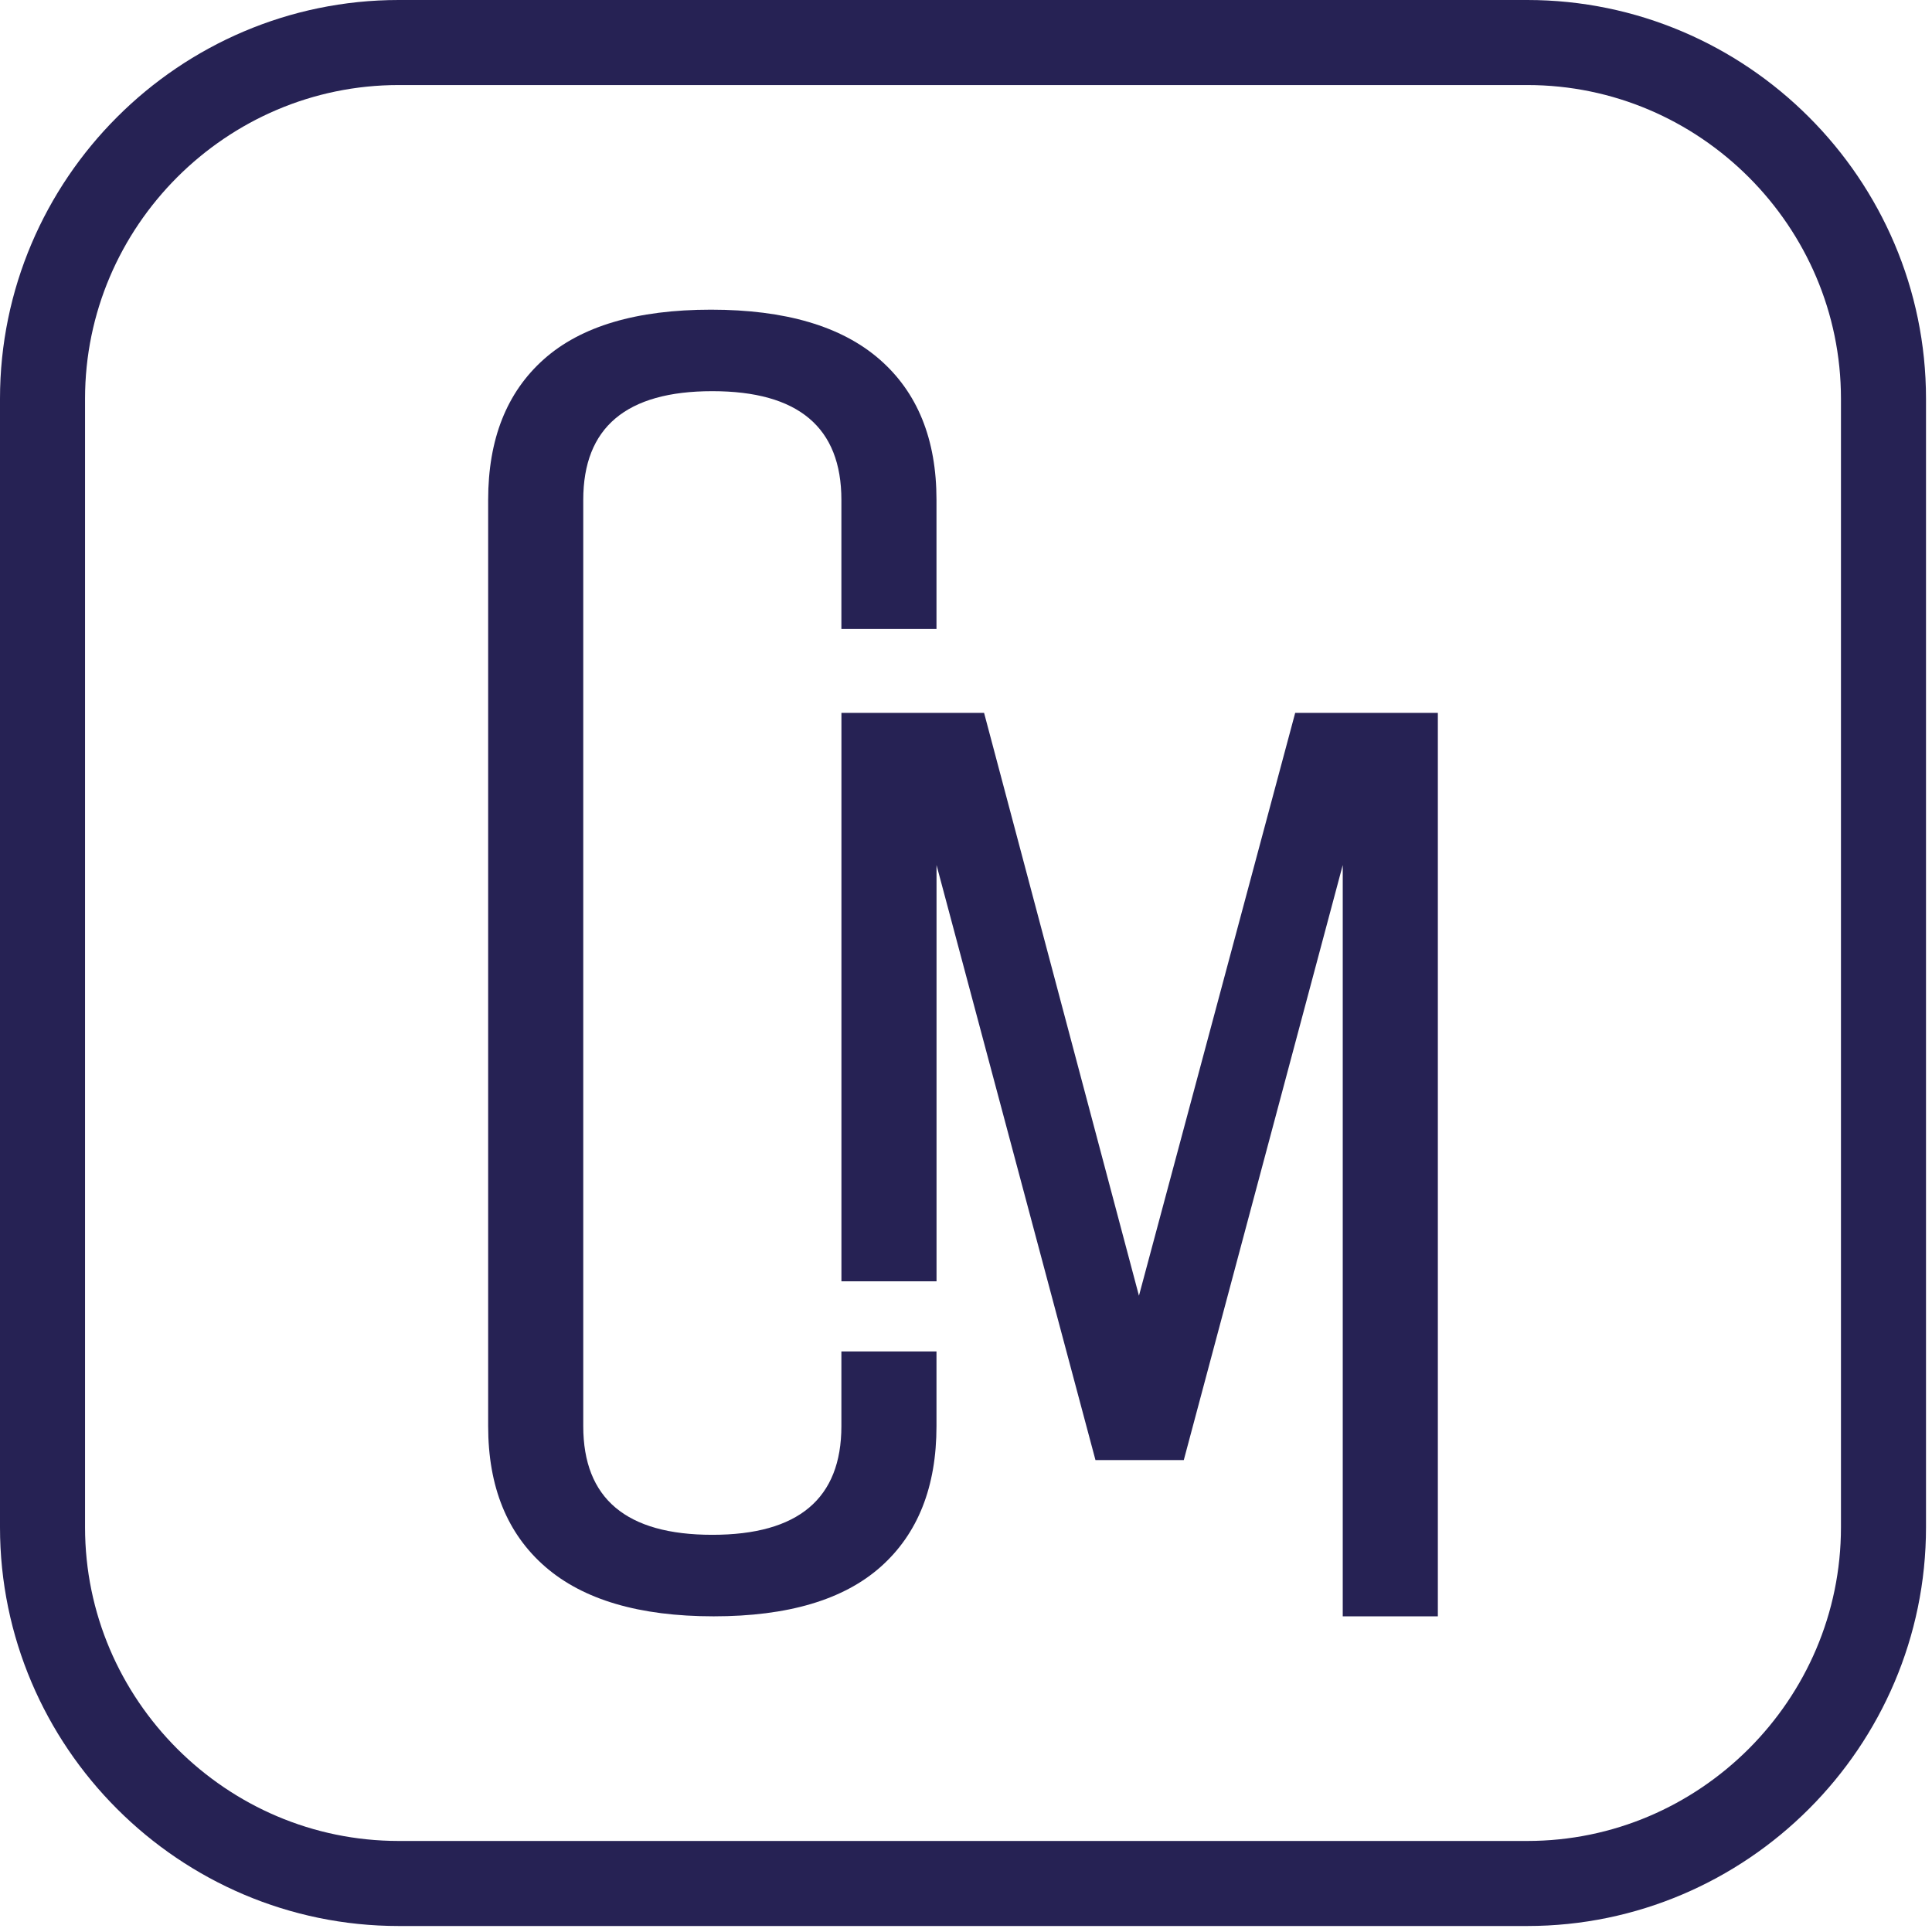 <?xml version="1.0" encoding="UTF-8" standalone="no"?>
<!DOCTYPE svg PUBLIC "-//W3C//DTD SVG 1.1//EN" "http://www.w3.org/Graphics/SVG/1.1/DTD/svg11.dtd">
<svg width="100%" height="100%" viewBox="0 0 295 295" version="1.1" xmlns="http://www.w3.org/2000/svg" xmlns:xlink="http://www.w3.org/1999/xlink" xml:space="preserve" xmlns:serif="http://www.serif.com/" style="fill-rule:evenodd;clip-rule:evenodd;stroke-linejoin:round;stroke-miterlimit:2;">
    <g transform="matrix(1,0,0,1,-364.765,-852.958)">
        <g transform="matrix(1,0,0,1,493.238,929.285)">
            <path d="M0,141.429L0,130.02L14.521,130.02L14.521,141.429C14.521,150.695 11.685,157.852 6.016,162.9C0.344,167.947 -8.162,170.472 -19.5,170.472C-30.841,170.472 -39.415,167.947 -45.223,162.9C-51.031,157.852 -53.936,150.695 -53.936,141.429L-53.936,-0.001C-53.936,-9.266 -51.103,-16.423 -45.431,-21.473C-39.761,-26.52 -31.256,-29.043 -19.915,-29.043C-8.576,-29.043 0,-26.52 5.809,-21.473C11.617,-16.423 14.521,-9.266 14.521,-0.001L14.521,19.706L0,19.706L0,-0.001C0,-11.064 -6.57,-16.598 -19.707,-16.598C-32.848,-16.598 -39.415,-11.064 -39.415,-0.001L-39.415,141.429C-39.415,152.495 -32.848,158.025 -19.707,158.025C-6.57,158.025 0,152.495 0,141.429" style="fill:rgb(38,34,84);fill-rule:nonzero;"/>
        </g>
        <g transform="matrix(1,0,0,1,562.53,1099.76)">
            <path d="M0,-137.95L-23.856,-48.957L-47.505,-137.95L-69.286,-137.95L-69.286,-51.158L-54.765,-51.158L-54.765,-114.717L-30.495,-23.857L-17.011,-23.857L7.261,-114.717L7.261,0L21.782,0L21.782,-137.95L0,-137.95Z" style="fill:rgb(38,34,84);fill-rule:nonzero;"/>
        </g>
        <g transform="matrix(1,0,0,1,645.864,913.838)">
            <path d="M0,172.325C-0.002,185.491 -5.373,197.434 -14.074,206.145C-22.785,214.846 -34.727,220.218 -47.894,220.219L-220.22,220.219C-233.386,220.218 -245.329,214.846 -254.04,206.145C-262.741,197.434 -268.112,185.491 -268.114,172.325L-268.114,-0.002C-268.112,-13.168 -262.741,-25.111 -254.04,-33.821C-245.329,-42.522 -233.386,-47.893 -220.22,-47.895L-47.894,-47.895C-34.727,-47.893 -22.784,-42.522 -14.074,-33.821C-5.373,-25.111 -0.002,-13.168 0,-0.002L0,172.325ZM-4.892,-43.003C-15.897,-54.017 -31.147,-60.882 -47.894,-60.88L-220.22,-60.88C-236.967,-60.882 -252.217,-54.017 -263.222,-43.003C-274.236,-31.998 -281.101,-16.748 -281.099,-0.002L-281.099,172.325C-281.101,189.071 -274.236,204.322 -263.222,215.327C-252.217,226.341 -236.967,233.207 -220.22,233.205L-47.894,233.205C-31.147,233.207 -15.897,226.341 -4.892,215.327C6.122,204.322 12.987,189.071 12.986,172.325L12.986,-0.002C12.987,-16.748 6.122,-31.998 -4.892,-43.003" style="fill:rgb(38,34,84);fill-rule:nonzero;"/>
        </g>
    </g>
</svg>
